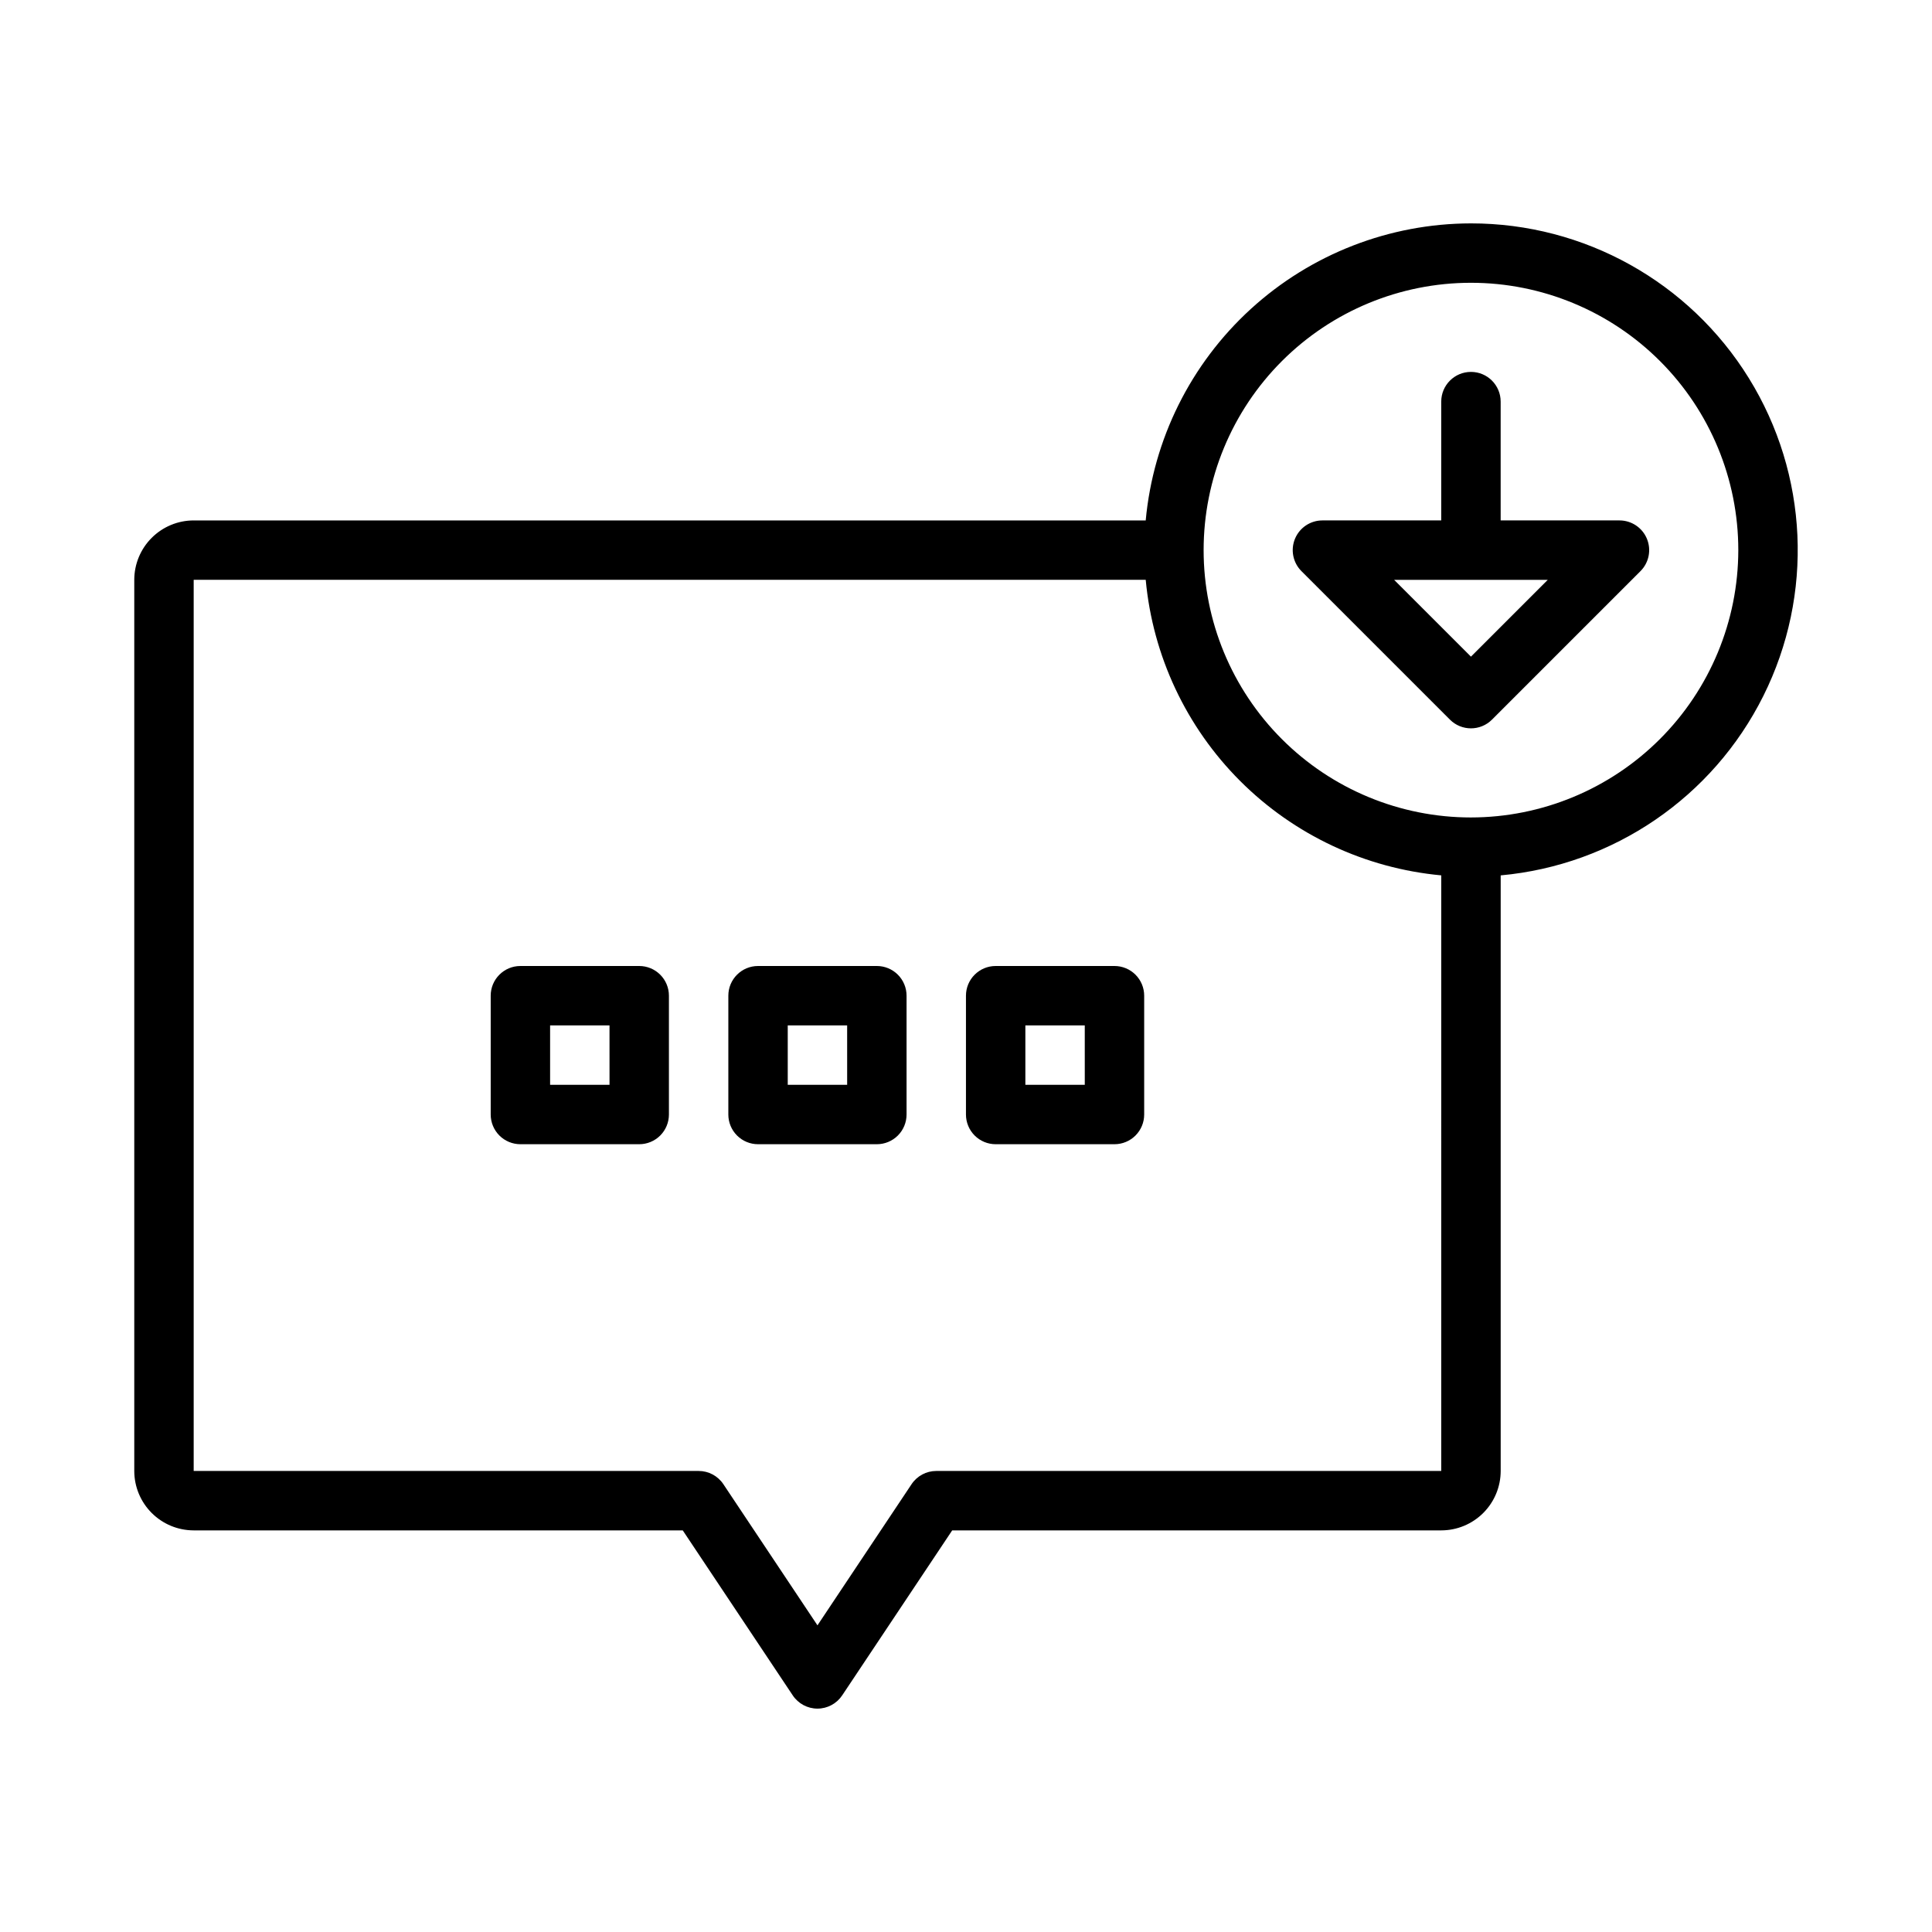 <?xml version="1.0" encoding="UTF-8"?>
<!-- Uploaded to: ICON Repo, www.svgrepo.com, Generator: ICON Repo Mixer Tools -->
<svg fill="#000000" width="800px" height="800px" version="1.1" viewBox="144 144 512 512" xmlns="http://www.w3.org/2000/svg">
 <path d="m533.82 203.2c-21.59 0.027-42.395 8.117-58.336 22.676-15.941 14.559-25.875 34.543-27.859 56.043h-252.3c-4.172 0.004-8.176 1.664-11.125 4.617-2.953 2.949-4.613 6.953-4.617 11.129v236.16c0.004 4.172 1.664 8.176 4.617 11.125 2.949 2.953 6.953 4.613 11.125 4.617h129.61l29.152 43.727c1.457 2.191 3.918 3.508 6.547 3.508 2.633 0 5.09-1.316 6.551-3.508l29.156-43.727h129.61c4.176-0.004 8.176-1.664 11.129-4.617 2.953-2.949 4.613-6.953 4.617-11.125v-157.84c29.875-2.723 56.211-20.711 69.605-47.551 13.398-26.84 11.949-58.703-3.836-84.211-15.781-25.512-43.645-41.031-73.641-41.023zm-7.875 330.62h-133.82c-2.629 0-5.09 1.312-6.547 3.504l-24.941 37.406-24.938-37.406c-1.461-2.191-3.918-3.504-6.551-3.504h-133.82v-236.16h252.3c1.867 20.141 10.715 38.996 25.02 53.301 14.305 14.305 33.16 23.152 53.301 25.02zm7.871-173.18 0.004-0.004c-18.793 0-36.812-7.461-50.098-20.75-13.289-13.285-20.75-31.305-20.75-50.098 0-18.789 7.461-36.809 20.75-50.098 13.285-13.285 31.305-20.75 50.098-20.75 18.789 0 36.809 7.465 50.098 20.75 13.285 13.289 20.75 31.309 20.75 50.098-0.023 18.785-7.492 36.793-20.773 50.074-13.285 13.285-31.293 20.754-50.074 20.773zm-157.44 39.359h-31.488c-4.348 0-7.871 3.523-7.871 7.871v31.488c0 2.086 0.828 4.09 2.305 5.566 1.477 1.477 3.477 2.305 5.566 2.305h31.488c2.086 0 4.09-0.828 5.566-2.305 1.477-1.477 2.305-3.481 2.305-5.566v-31.488c0-2.09-0.828-4.09-2.305-5.566-1.477-1.477-3.481-2.305-5.566-2.305zm-7.871 31.488h-15.746v-15.746h15.742zm-55.105-31.488h-31.488c-4.348 0-7.871 3.523-7.871 7.871v31.488c0 2.086 0.828 4.09 2.305 5.566 1.477 1.477 3.481 2.305 5.566 2.305h31.488c2.086 0 4.09-0.828 5.566-2.305 1.477-1.477 2.305-3.481 2.305-5.566v-31.488c0-2.09-0.828-4.09-2.305-5.566-1.477-1.477-3.481-2.305-5.566-2.305zm-7.871 31.488h-15.746v-15.746h15.742zm133.82-31.488h-31.488c-4.348 0-7.871 3.523-7.871 7.871v31.488c0 2.086 0.828 4.09 2.305 5.566 1.477 1.477 3.477 2.305 5.566 2.305h31.488c2.086 0 4.09-0.828 5.566-2.305 1.477-1.477 2.305-3.481 2.305-5.566v-31.488c0-2.09-0.828-4.09-2.305-5.566-1.477-1.477-3.481-2.305-5.566-2.305zm-7.871 31.488h-15.746v-15.746h15.742zm141.7-149.57h-31.488v-31.488c0-4.348-3.523-7.871-7.871-7.871-4.348 0-7.875 3.523-7.875 7.871v31.488h-31.488c-3.18 0-6.051 1.918-7.269 4.859s-0.543 6.328 1.707 8.578l39.359 39.359c3.074 3.074 8.059 3.074 11.133 0l39.359-39.359c2.25-2.25 2.922-5.637 1.703-8.578-1.215-2.941-4.086-4.859-7.269-4.859zm-39.359 36.102-20.359-20.355h40.715z"/>
</svg>